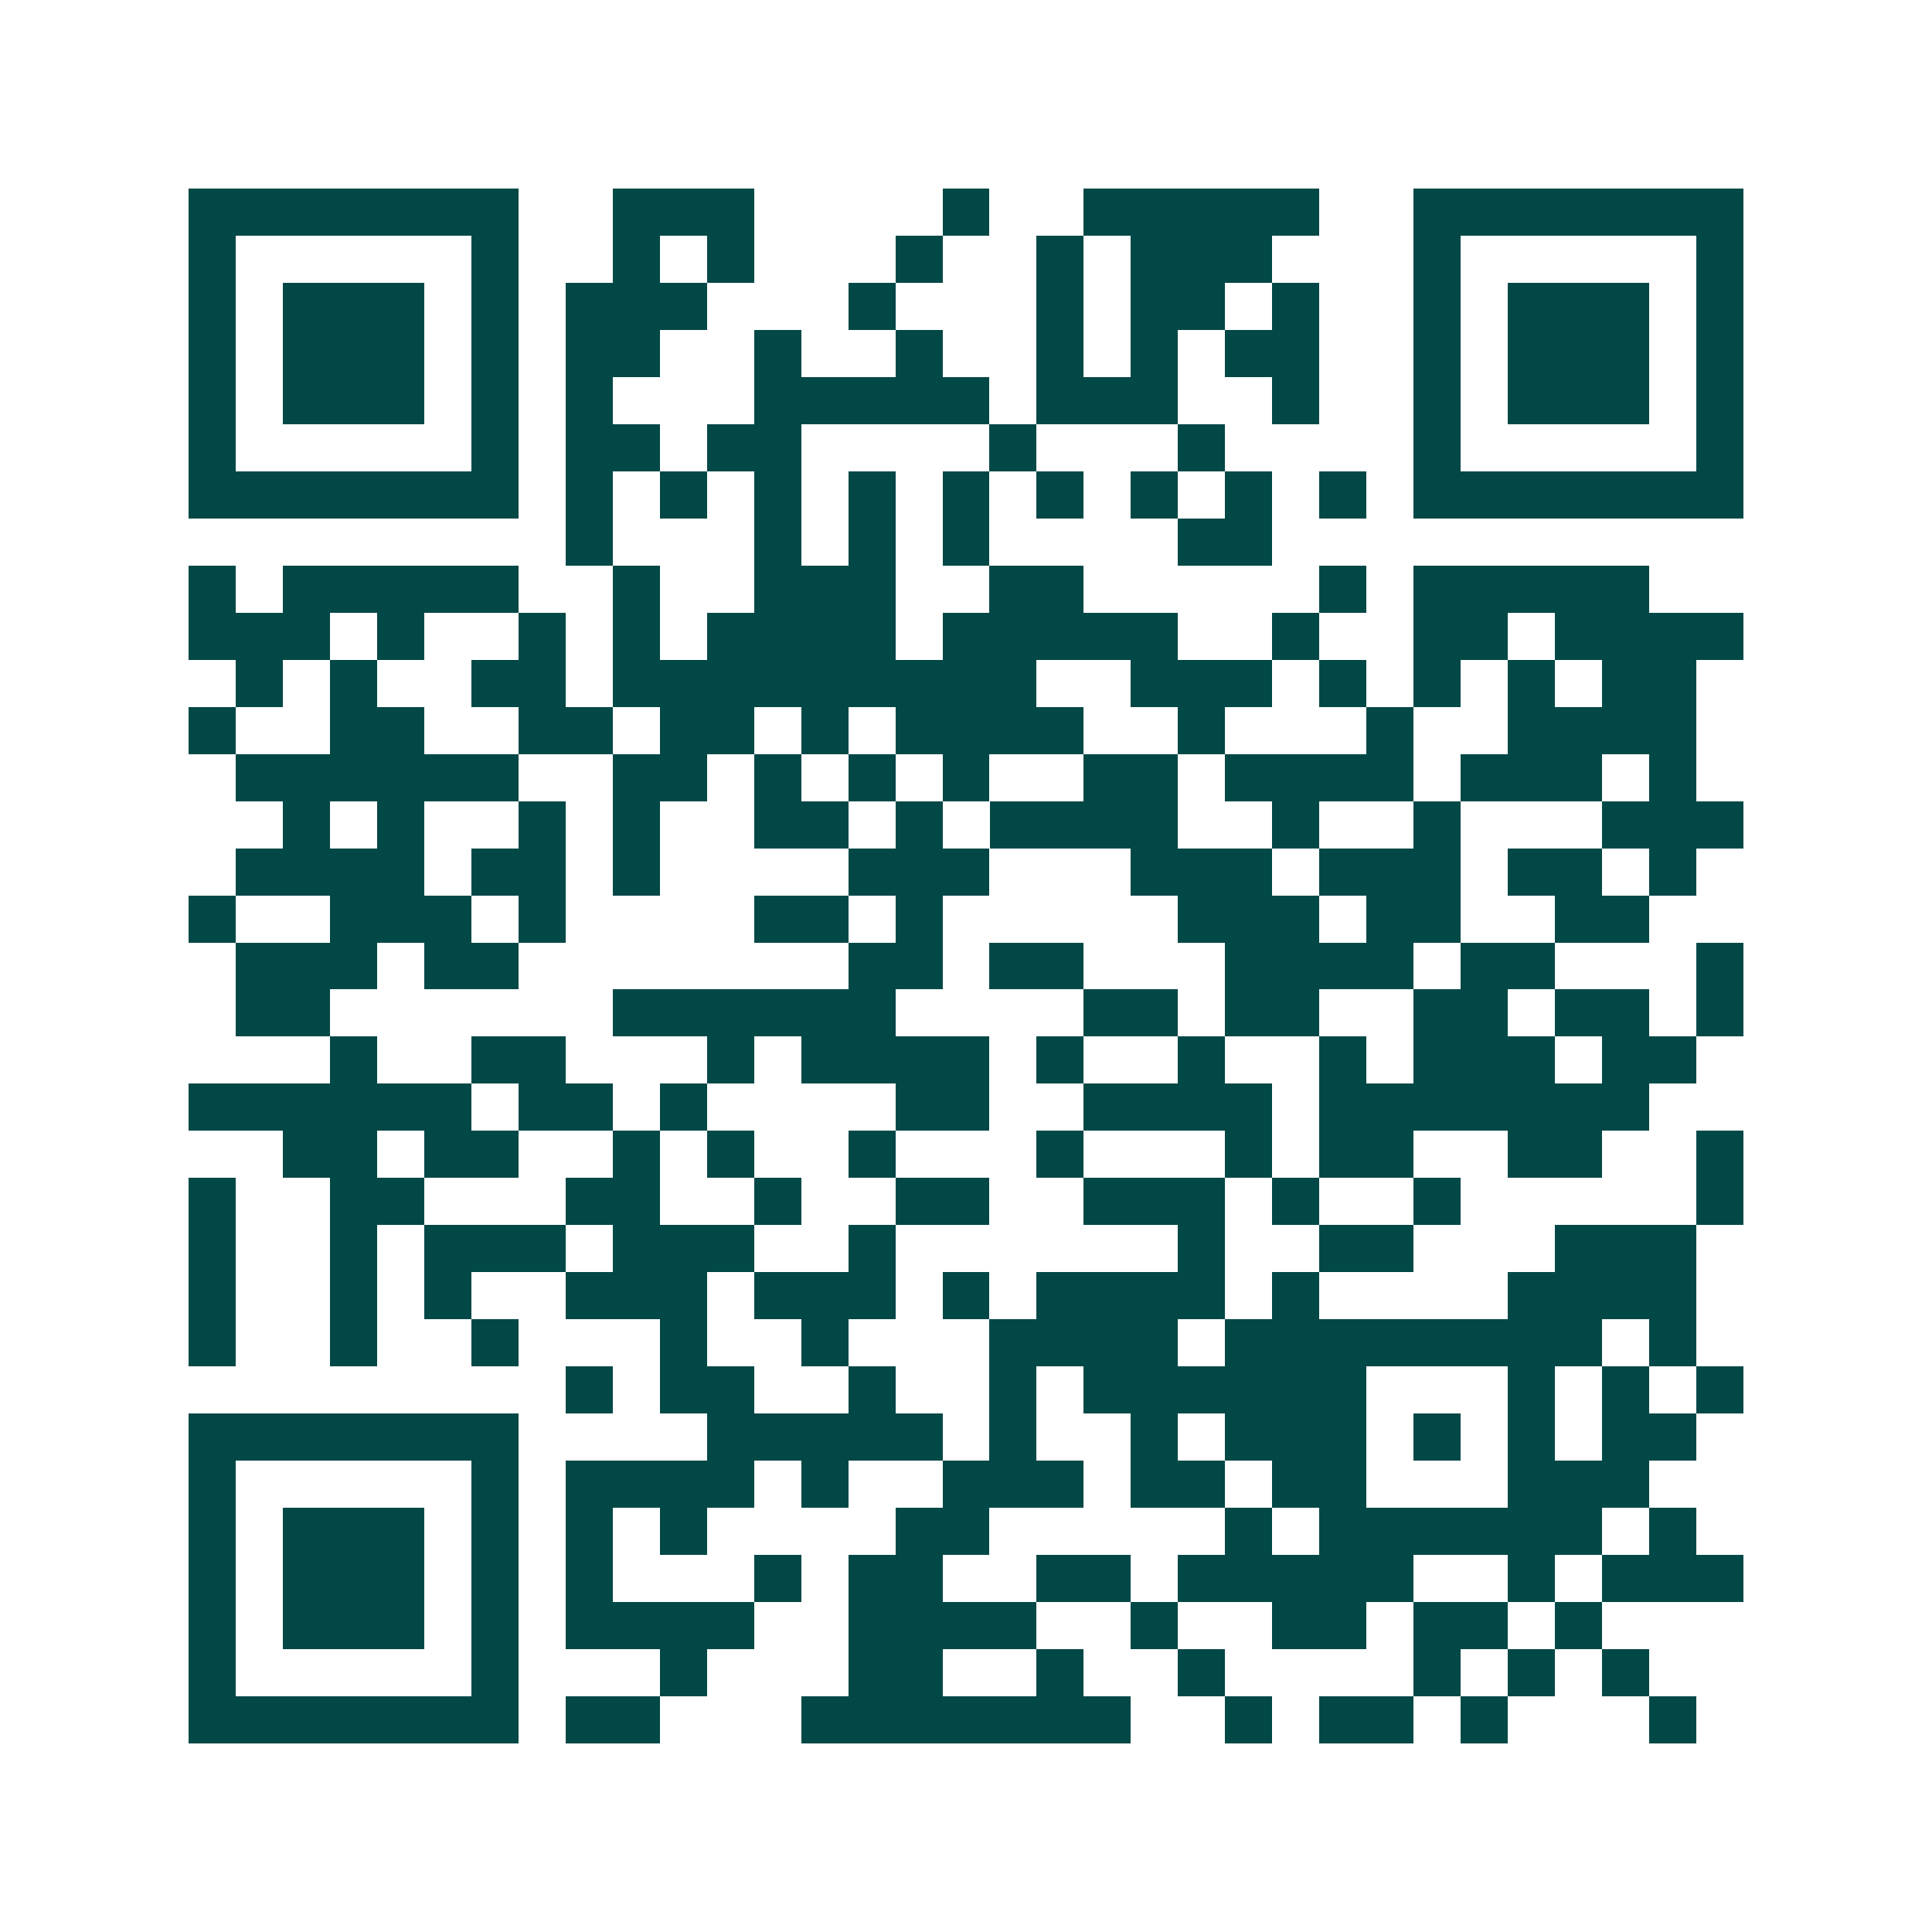 <svg xmlns="http://www.w3.org/2000/svg" width="200" height="200" viewBox="0 0 41 41" shape-rendering="crispEdges"><path fill="#ffffff" d="M0 0h41v41H0z"/><path stroke="#014847" d="M4 4.5h7m2 0h3m4 0h1m2 0h5m2 0h7M4 5.5h1m5 0h1m2 0h1m1 0h1m3 0h1m2 0h1m1 0h3m3 0h1m5 0h1M4 6.5h1m1 0h3m1 0h1m1 0h3m3 0h1m3 0h1m1 0h2m1 0h1m2 0h1m1 0h3m1 0h1M4 7.5h1m1 0h3m1 0h1m1 0h2m2 0h1m2 0h1m2 0h1m1 0h1m1 0h2m2 0h1m1 0h3m1 0h1M4 8.5h1m1 0h3m1 0h1m1 0h1m3 0h5m1 0h3m2 0h1m2 0h1m1 0h3m1 0h1M4 9.5h1m5 0h1m1 0h2m1 0h2m4 0h1m3 0h1m4 0h1m5 0h1M4 10.5h7m1 0h1m1 0h1m1 0h1m1 0h1m1 0h1m1 0h1m1 0h1m1 0h1m1 0h1m1 0h7M12 11.5h1m3 0h1m1 0h1m1 0h1m4 0h2M4 12.5h1m1 0h5m2 0h1m2 0h3m2 0h2m5 0h1m1 0h5M4 13.5h3m1 0h1m2 0h1m1 0h1m1 0h4m1 0h5m2 0h1m2 0h2m1 0h4M5 14.5h1m1 0h1m2 0h2m1 0h9m2 0h3m1 0h1m1 0h1m1 0h1m1 0h2M4 15.5h1m2 0h2m2 0h2m1 0h2m1 0h1m1 0h4m2 0h1m3 0h1m2 0h4M5 16.5h6m2 0h2m1 0h1m1 0h1m1 0h1m2 0h2m1 0h4m1 0h3m1 0h1M6 17.5h1m1 0h1m2 0h1m1 0h1m2 0h2m1 0h1m1 0h4m2 0h1m2 0h1m3 0h3M5 18.5h4m1 0h2m1 0h1m4 0h3m3 0h3m1 0h3m1 0h2m1 0h1M4 19.5h1m2 0h3m1 0h1m4 0h2m1 0h1m5 0h3m1 0h2m2 0h2M5 20.5h3m1 0h2m7 0h2m1 0h2m3 0h4m1 0h2m3 0h1M5 21.5h2m6 0h6m4 0h2m1 0h2m2 0h2m1 0h2m1 0h1M7 22.5h1m2 0h2m3 0h1m1 0h4m1 0h1m2 0h1m2 0h1m1 0h3m1 0h2M4 23.5h6m1 0h2m1 0h1m4 0h2m2 0h4m1 0h7M6 24.5h2m1 0h2m2 0h1m1 0h1m2 0h1m3 0h1m3 0h1m1 0h2m2 0h2m2 0h1M4 25.5h1m2 0h2m3 0h2m2 0h1m2 0h2m2 0h3m1 0h1m2 0h1m5 0h1M4 26.5h1m2 0h1m1 0h3m1 0h3m2 0h1m6 0h1m2 0h2m3 0h3M4 27.5h1m2 0h1m1 0h1m2 0h3m1 0h3m1 0h1m1 0h4m1 0h1m4 0h4M4 28.5h1m2 0h1m2 0h1m3 0h1m2 0h1m3 0h4m1 0h8m1 0h1M12 29.5h1m1 0h2m2 0h1m2 0h1m1 0h6m3 0h1m1 0h1m1 0h1M4 30.5h7m4 0h5m1 0h1m2 0h1m1 0h3m1 0h1m1 0h1m1 0h2M4 31.5h1m5 0h1m1 0h4m1 0h1m2 0h3m1 0h2m1 0h2m3 0h3M4 32.5h1m1 0h3m1 0h1m1 0h1m1 0h1m4 0h2m5 0h1m1 0h6m1 0h1M4 33.5h1m1 0h3m1 0h1m1 0h1m3 0h1m1 0h2m2 0h2m1 0h5m2 0h1m1 0h3M4 34.5h1m1 0h3m1 0h1m1 0h4m2 0h4m2 0h1m2 0h2m1 0h2m1 0h1M4 35.5h1m5 0h1m3 0h1m3 0h2m2 0h1m2 0h1m4 0h1m1 0h1m1 0h1M4 36.5h7m1 0h2m3 0h7m2 0h1m1 0h2m1 0h1m3 0h1"/></svg>
